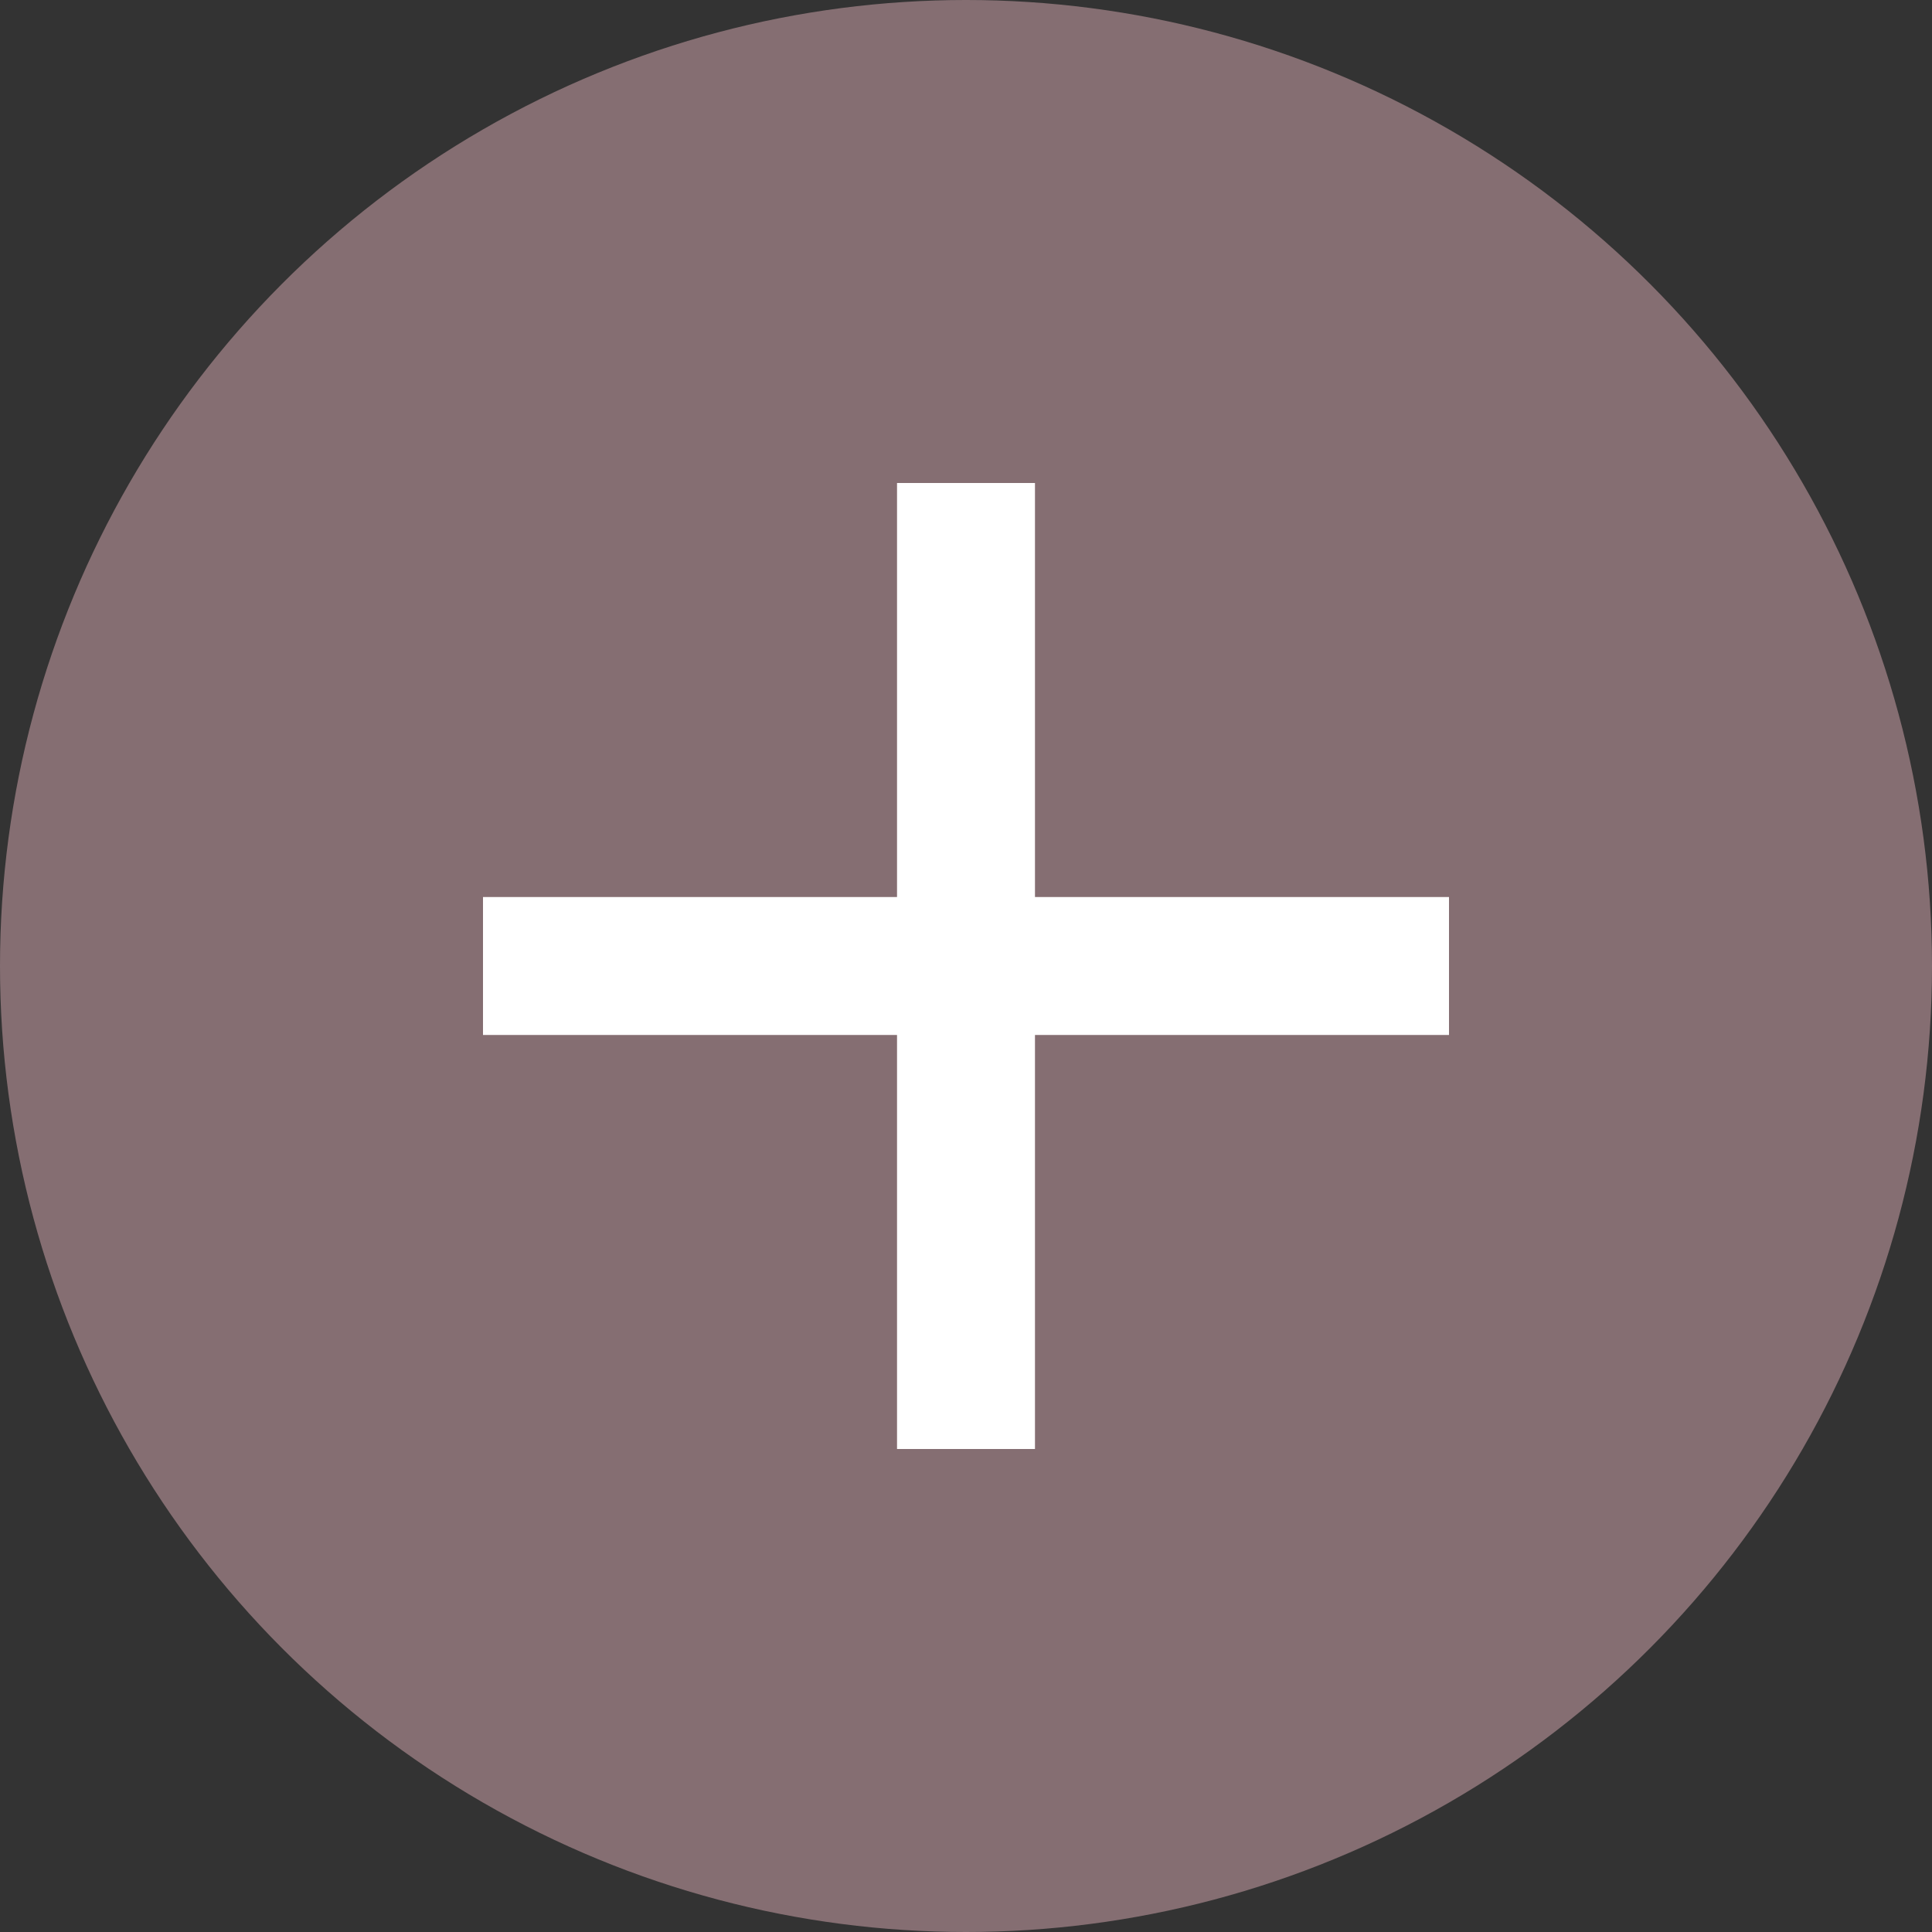 <svg width="20" height="20" viewBox="0 0 20 20" fill="none" xmlns="http://www.w3.org/2000/svg">
<rect x="0" y="0" width="20" height="20" fill="#333333" stroke="none"/>
<circle cx="10" cy="10" r="10" fill="#856E72"/>
<path d="M15 10.714H10.714V15H9.286V10.714H5V9.286H9.286V5H10.714V9.286H15V10.714Z" fill="white"/>
</svg>
